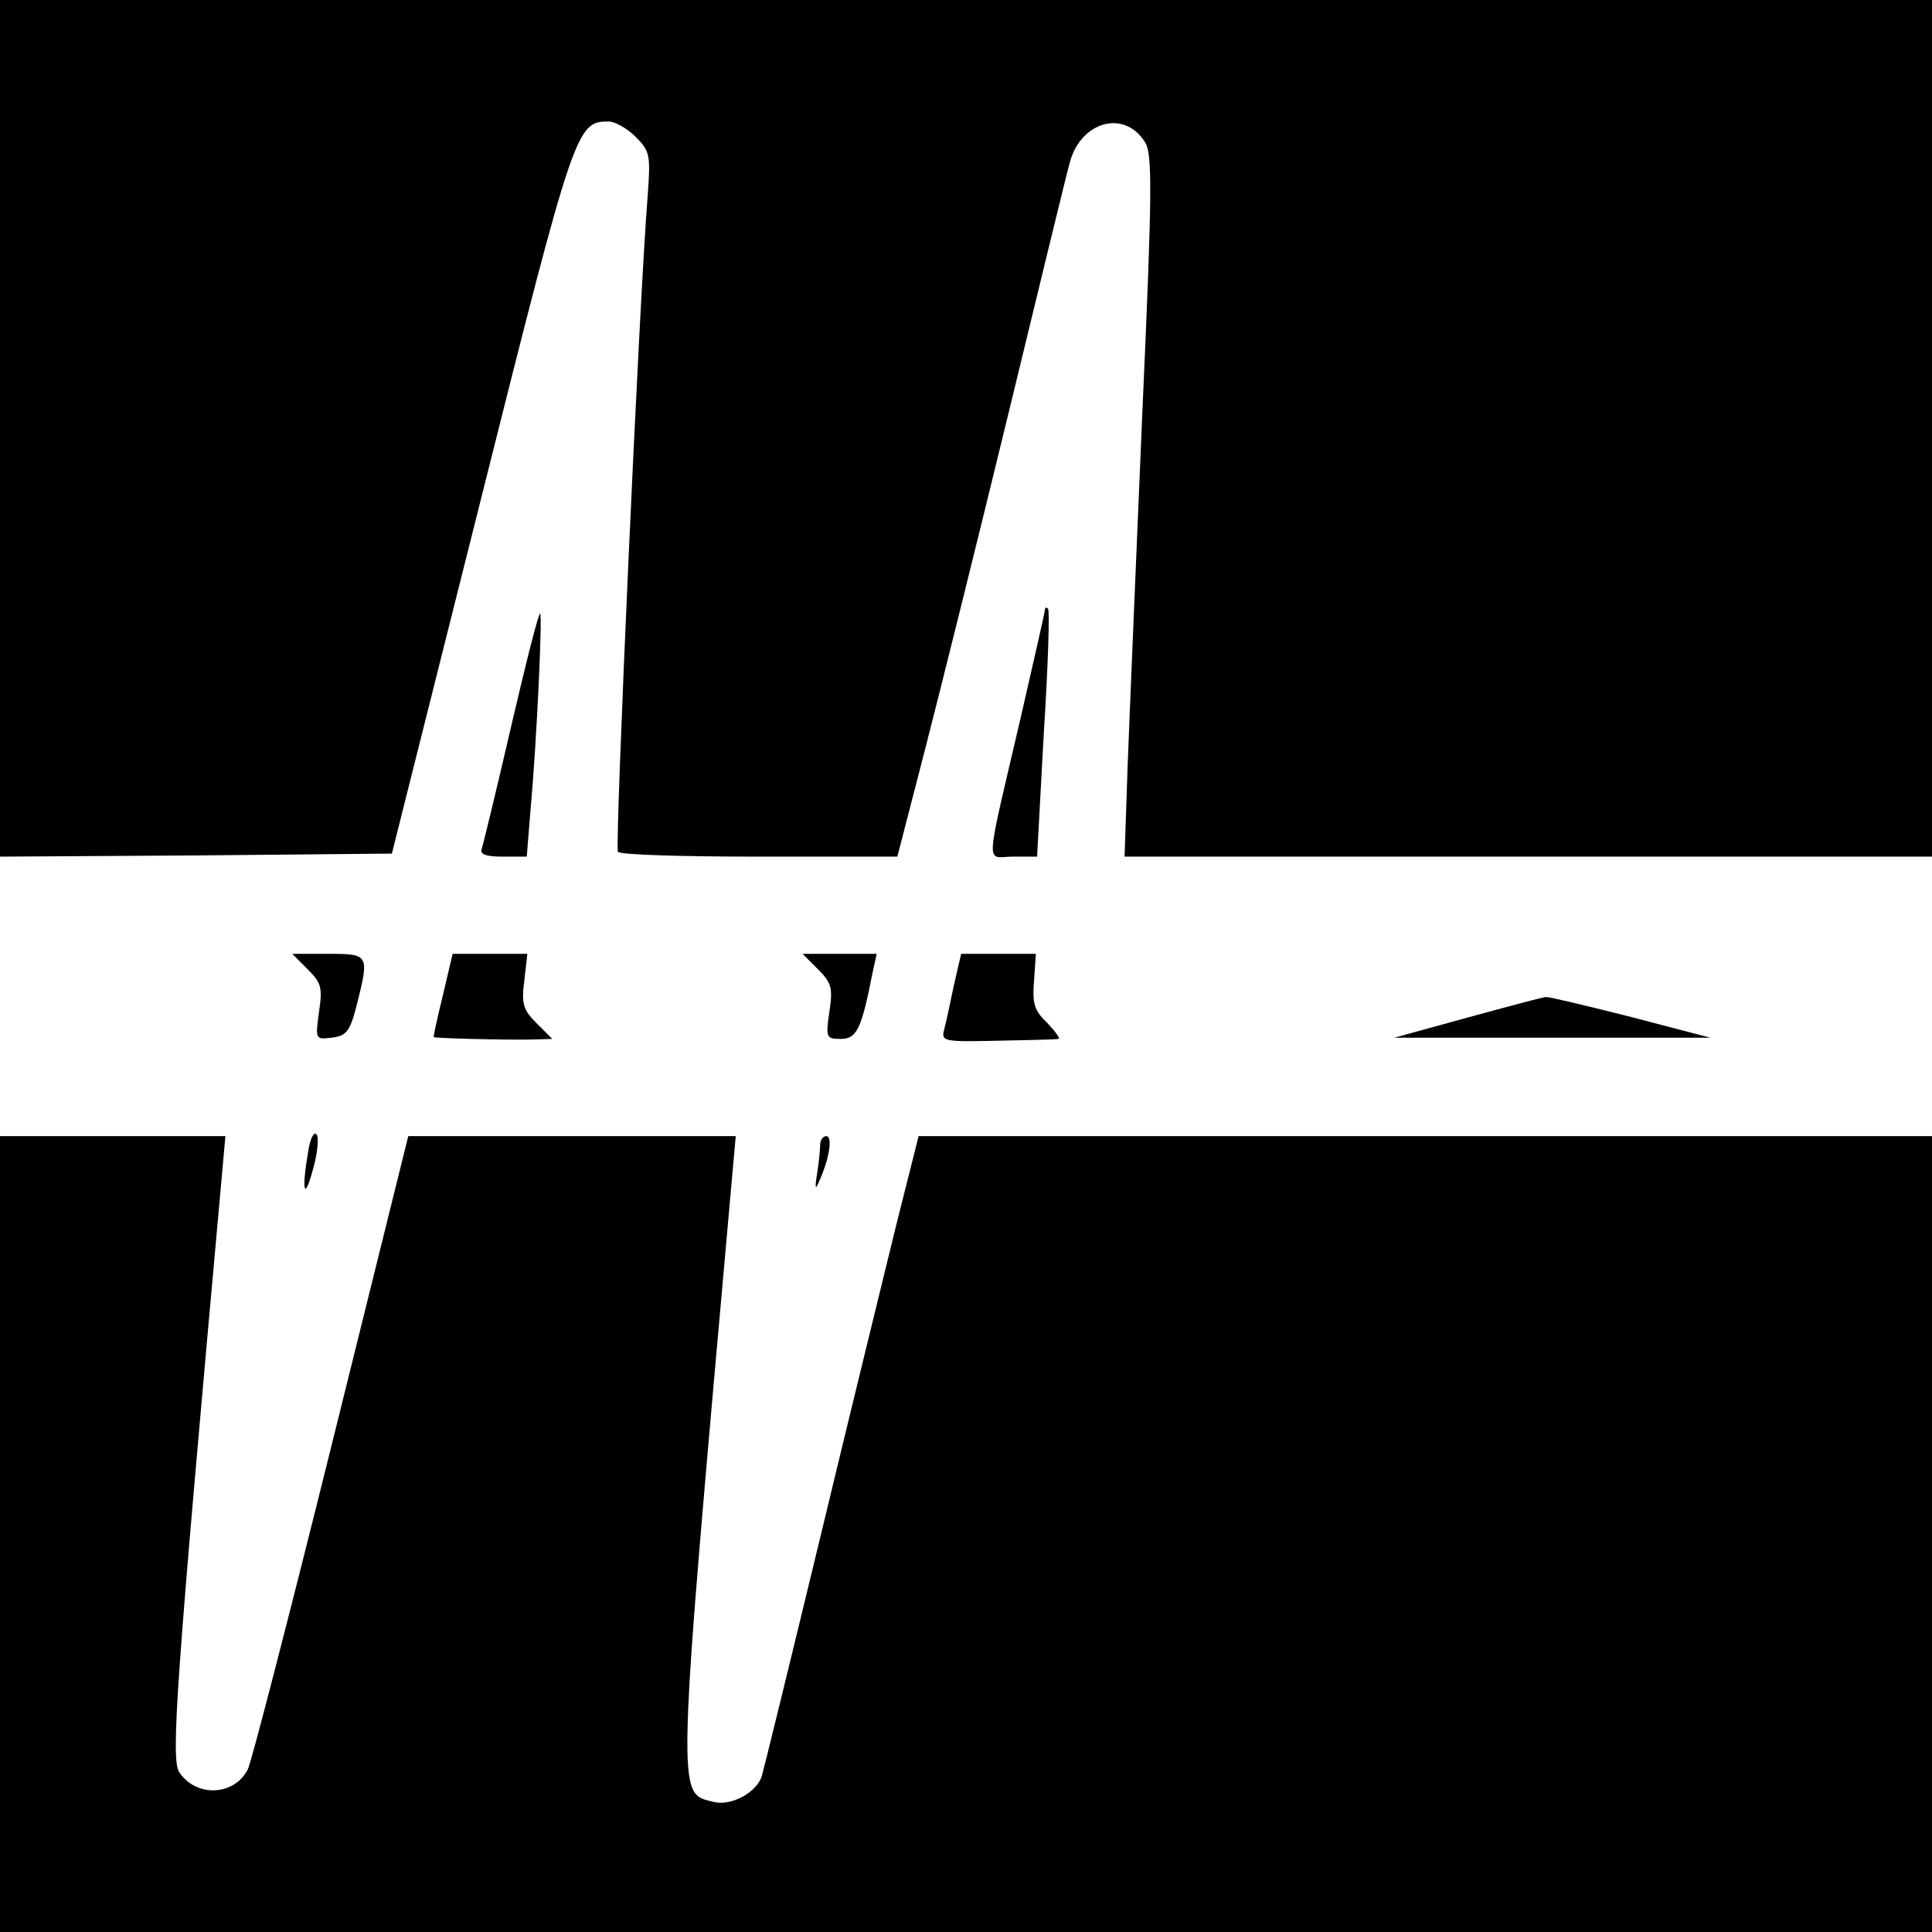 <?xml version="1.0" standalone="no"?>
<!DOCTYPE svg PUBLIC "-//W3C//DTD SVG 20010904//EN"
 "http://www.w3.org/TR/2001/REC-SVG-20010904/DTD/svg10.dtd">
<svg version="1.0" xmlns="http://www.w3.org/2000/svg"
 width="318pt" height="318pt" viewBox="0 0 318 318"
 preserveAspectRatio="xMidYMid meet">
<g transform="translate(0,318) scale(0.1,-0.1)"
fill="#000000" stroke="none">
<path d="M0 2475 l0 -705 323 2 322 3 147 585 c154 614 157 620 210 620 10 0
30 -11 44 -25 24 -24 25 -30 20 -98 -14 -174 -54 -1068 -49 -1079 3 -5 107 -8
232 -8 l228 0 46 178 c25 97 87 346 137 552 50 206 95 392 101 413 18 67 89
87 123 34 13 -19 13 -74 -4 -452 -10 -236 -21 -496 -24 -577 l-5 -148 665 0
664 0 0 705 0 705 -1590 0 -1590 0 0 -705z"/>
<path d="M1720 2177 c0 -4 -18 -82 -39 -174 -61 -262 -59 -233 -14 -233 l40 0
11 202 c7 110 10 203 7 206 -3 3 -5 2 -5 -1z"/>
<path d="M841 1983 c-24 -104 -46 -194 -48 -200 -4 -9 7 -13 34 -13 l40 0 6
74 c11 122 20 326 16 326 -3 0 -24 -84 -48 -187z"/>
<path d="M507 1584 c22 -22 24 -30 18 -70 -6 -45 -6 -45 21 -42 24 3 30 10 41
53 21 84 21 85 -47 85 l-59 0 26 -26z"/>
<path d="M729 1542 c-9 -37 -16 -68 -15 -69 1 -2 120 -5 163 -4 l32 1 -26 26
c-22 22 -25 32 -20 70 l5 44 -62 0 -61 0 -16 -68z"/>
<path d="M1347 1584 c22 -22 24 -31 18 -70 -6 -42 -5 -44 19 -44 26 0 34 16
52 108 l7 32 -61 0 -61 0 26 -26z"/>
<path d="M1570 1558 c-6 -29 -13 -62 -16 -73 -5 -19 -1 -20 88 -18 51 1 96 2
100 3 4 0 -4 11 -18 26 -22 21 -25 32 -22 70 l3 44 -62 0 -61 0 -12 -52z"/>
<path d="M2415 1505 l-120 -33 260 0 260 0 -130 34 c-71 18 -134 33 -140 33
-5 0 -64 -16 -130 -34z"/>
<path d="M507 1283 c-11 -64 -6 -81 8 -28 8 27 10 54 6 58 -5 5 -11 -9 -14
-30z"/>
<path d="M0 655 l0 -655 1590 0 1590 0 0 655 0 655 -834 0 -834 0 -37 -147
c-20 -82 -77 -314 -126 -518 -49 -203 -92 -378 -95 -388 -8 -27 -50 -50 -79
-43 -62 16 -63 -15 30 1029 l6 67 -269 0 -270 0 -127 -512 c-70 -282 -132
-521 -137 -530 -22 -44 -85 -47 -113 -5 -14 23 -6 139 70 980 l6 67 -185 0
-186 0 0 -655z"/>
<path d="M1350 1296 c0 -7 -2 -29 -5 -47 -4 -25 -3 -29 3 -14 17 37 23 75 12
75 -5 0 -10 -6 -10 -14z"/>
</g>
</svg>
